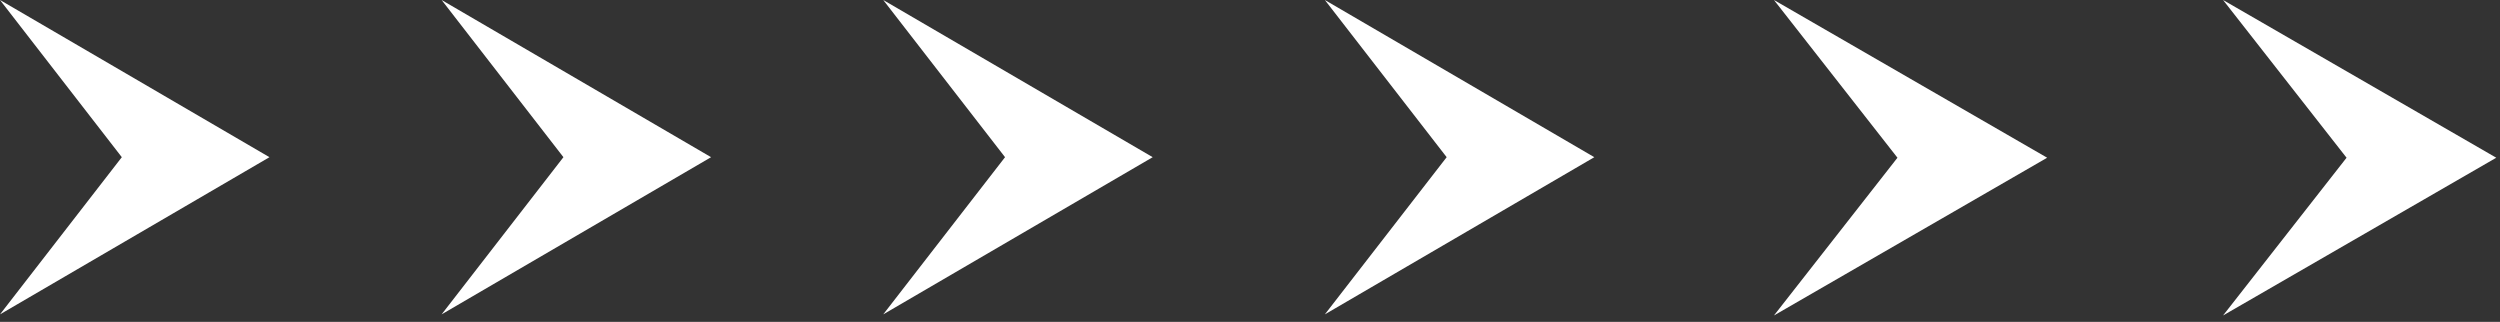 <?xml version="1.0" encoding="UTF-8"?> <svg xmlns="http://www.w3.org/2000/svg" width="334" height="43" viewBox="0 0 334 43" fill="none"><rect x="0" y="0" width="334" height="43" fill="#333333" stroke="none"/><path d="M333.5 21.073L297 0L313.5 21.073L297 42.147L333.5 21.073Z" fill="white"></path><path d="M273.5 21.073L237 0L253.5 21.073L237 42.147L273.5 21.073Z" fill="white"></path><path d="M213 21L177 0L193.274 21L177 42L213 21Z" fill="white"></path><path d="M154 21L118 0L134.274 21L118 42L154 21Z" fill="white"></path><path d="M95 21L59 0L75.274 21L59 42L95 21Z" fill="white"></path><path d="M36 21L0 0L16.274 21L0 42L36 21Z" fill="white"></path></svg> 